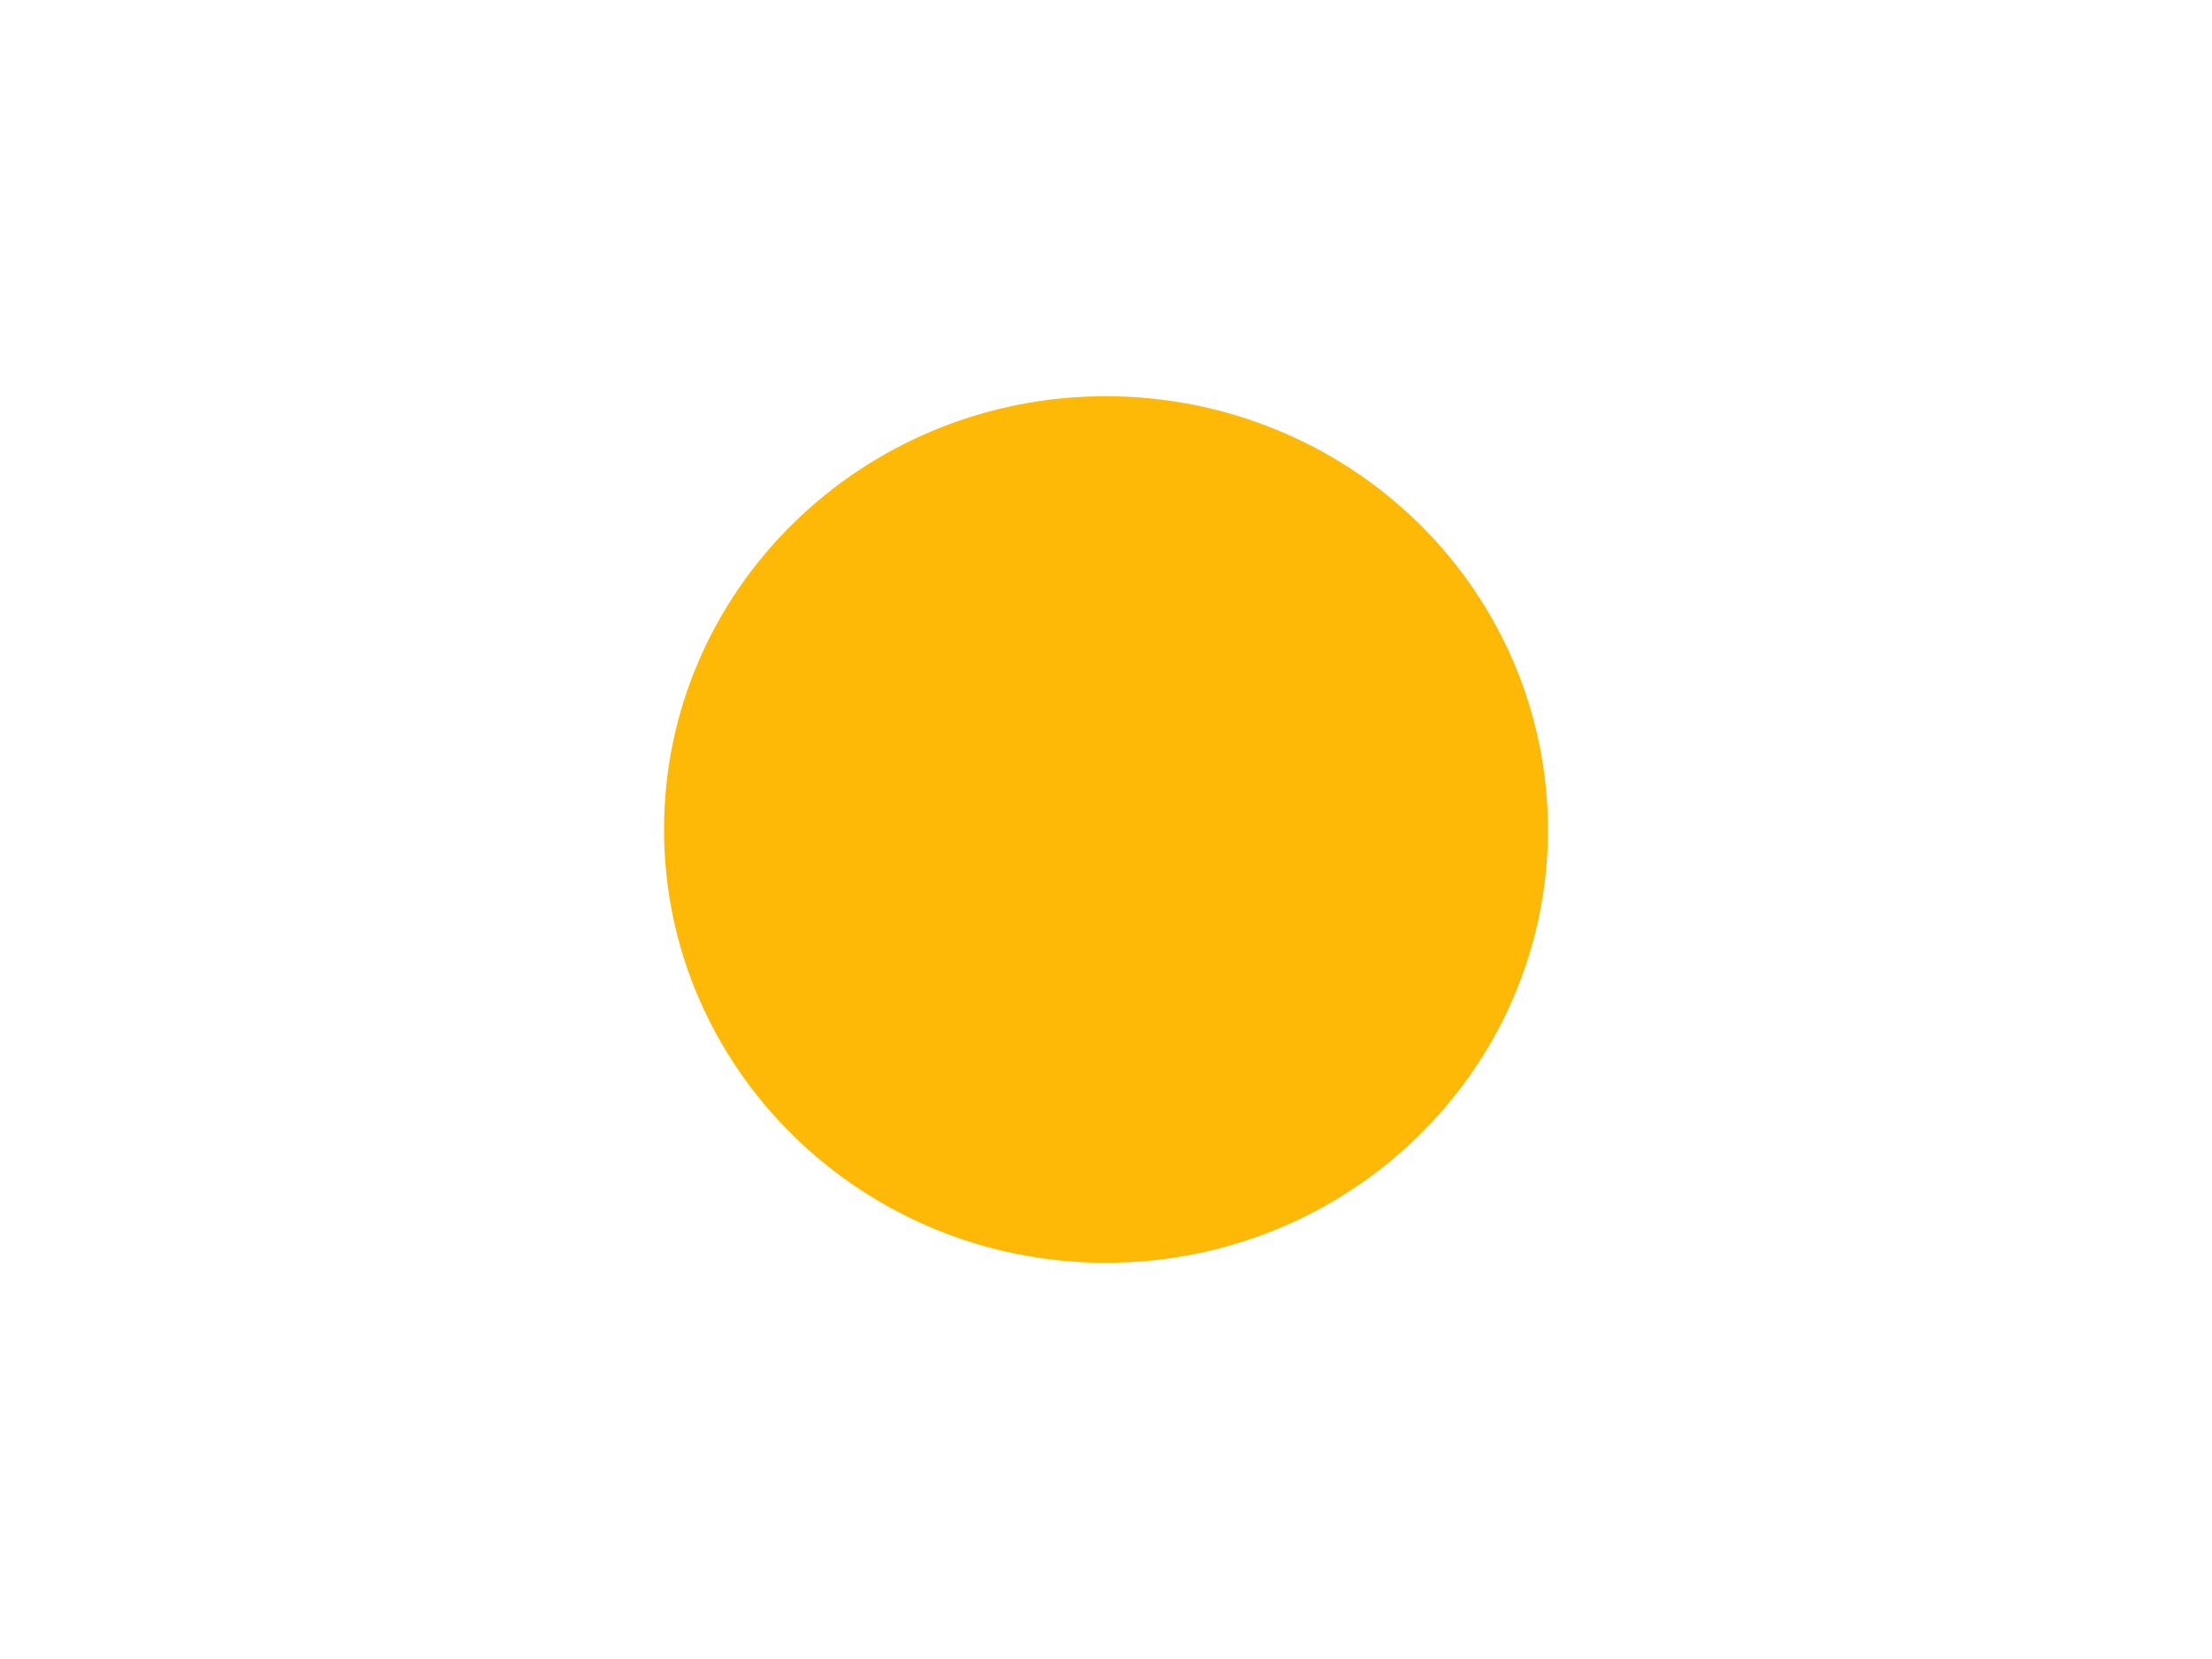 <svg version="1.1" viewBox="0.0 0.0 960.0 720.0" fill="none" stroke="none" stroke-linecap="square" stroke-miterlimit="10" xmlns:xlink="http://www.w3.org/1999/xlink" xmlns="http://www.w3.org/2000/svg"><clipPath id="p.0"><path d="m0 0l960.0 0l0 720.0l-960.0 0l0 -720.0z" clip-rule="nonzero"/></clipPath><g clip-path="url(#p.0)"><path fill="#000000" fill-opacity="0.0" d="m0 0l960.0 0l0 720.0l-960.0 0z" fill-rule="evenodd"/><path fill="#feb806" d="m288.693 360.0l0 0c0 -103.577 85.651 -187.543 191.307 -187.543l0 0c50.738 0 99.398 19.759 135.275 54.93c35.877 35.171 56.033 82.874 56.033 132.613l0 0c0 103.577 -85.651 187.543 -191.307 187.543l0 0c-105.656 0 -191.307 -83.966 -191.307 -187.543z" fill-rule="evenodd"/><path stroke="#feb806" stroke-width="1.0" stroke-linejoin="round" stroke-linecap="butt" d="m288.693 360.0l0 0c0 -103.577 85.651 -187.543 191.307 -187.543l0 0c50.738 0 99.398 19.759 135.275 54.93c35.877 35.171 56.033 82.874 56.033 132.613l0 0c0 103.577 -85.651 187.543 -191.307 187.543l0 0c-105.656 0 -191.307 -83.966 -191.307 -187.543z" fill-rule="evenodd"/></g></svg>